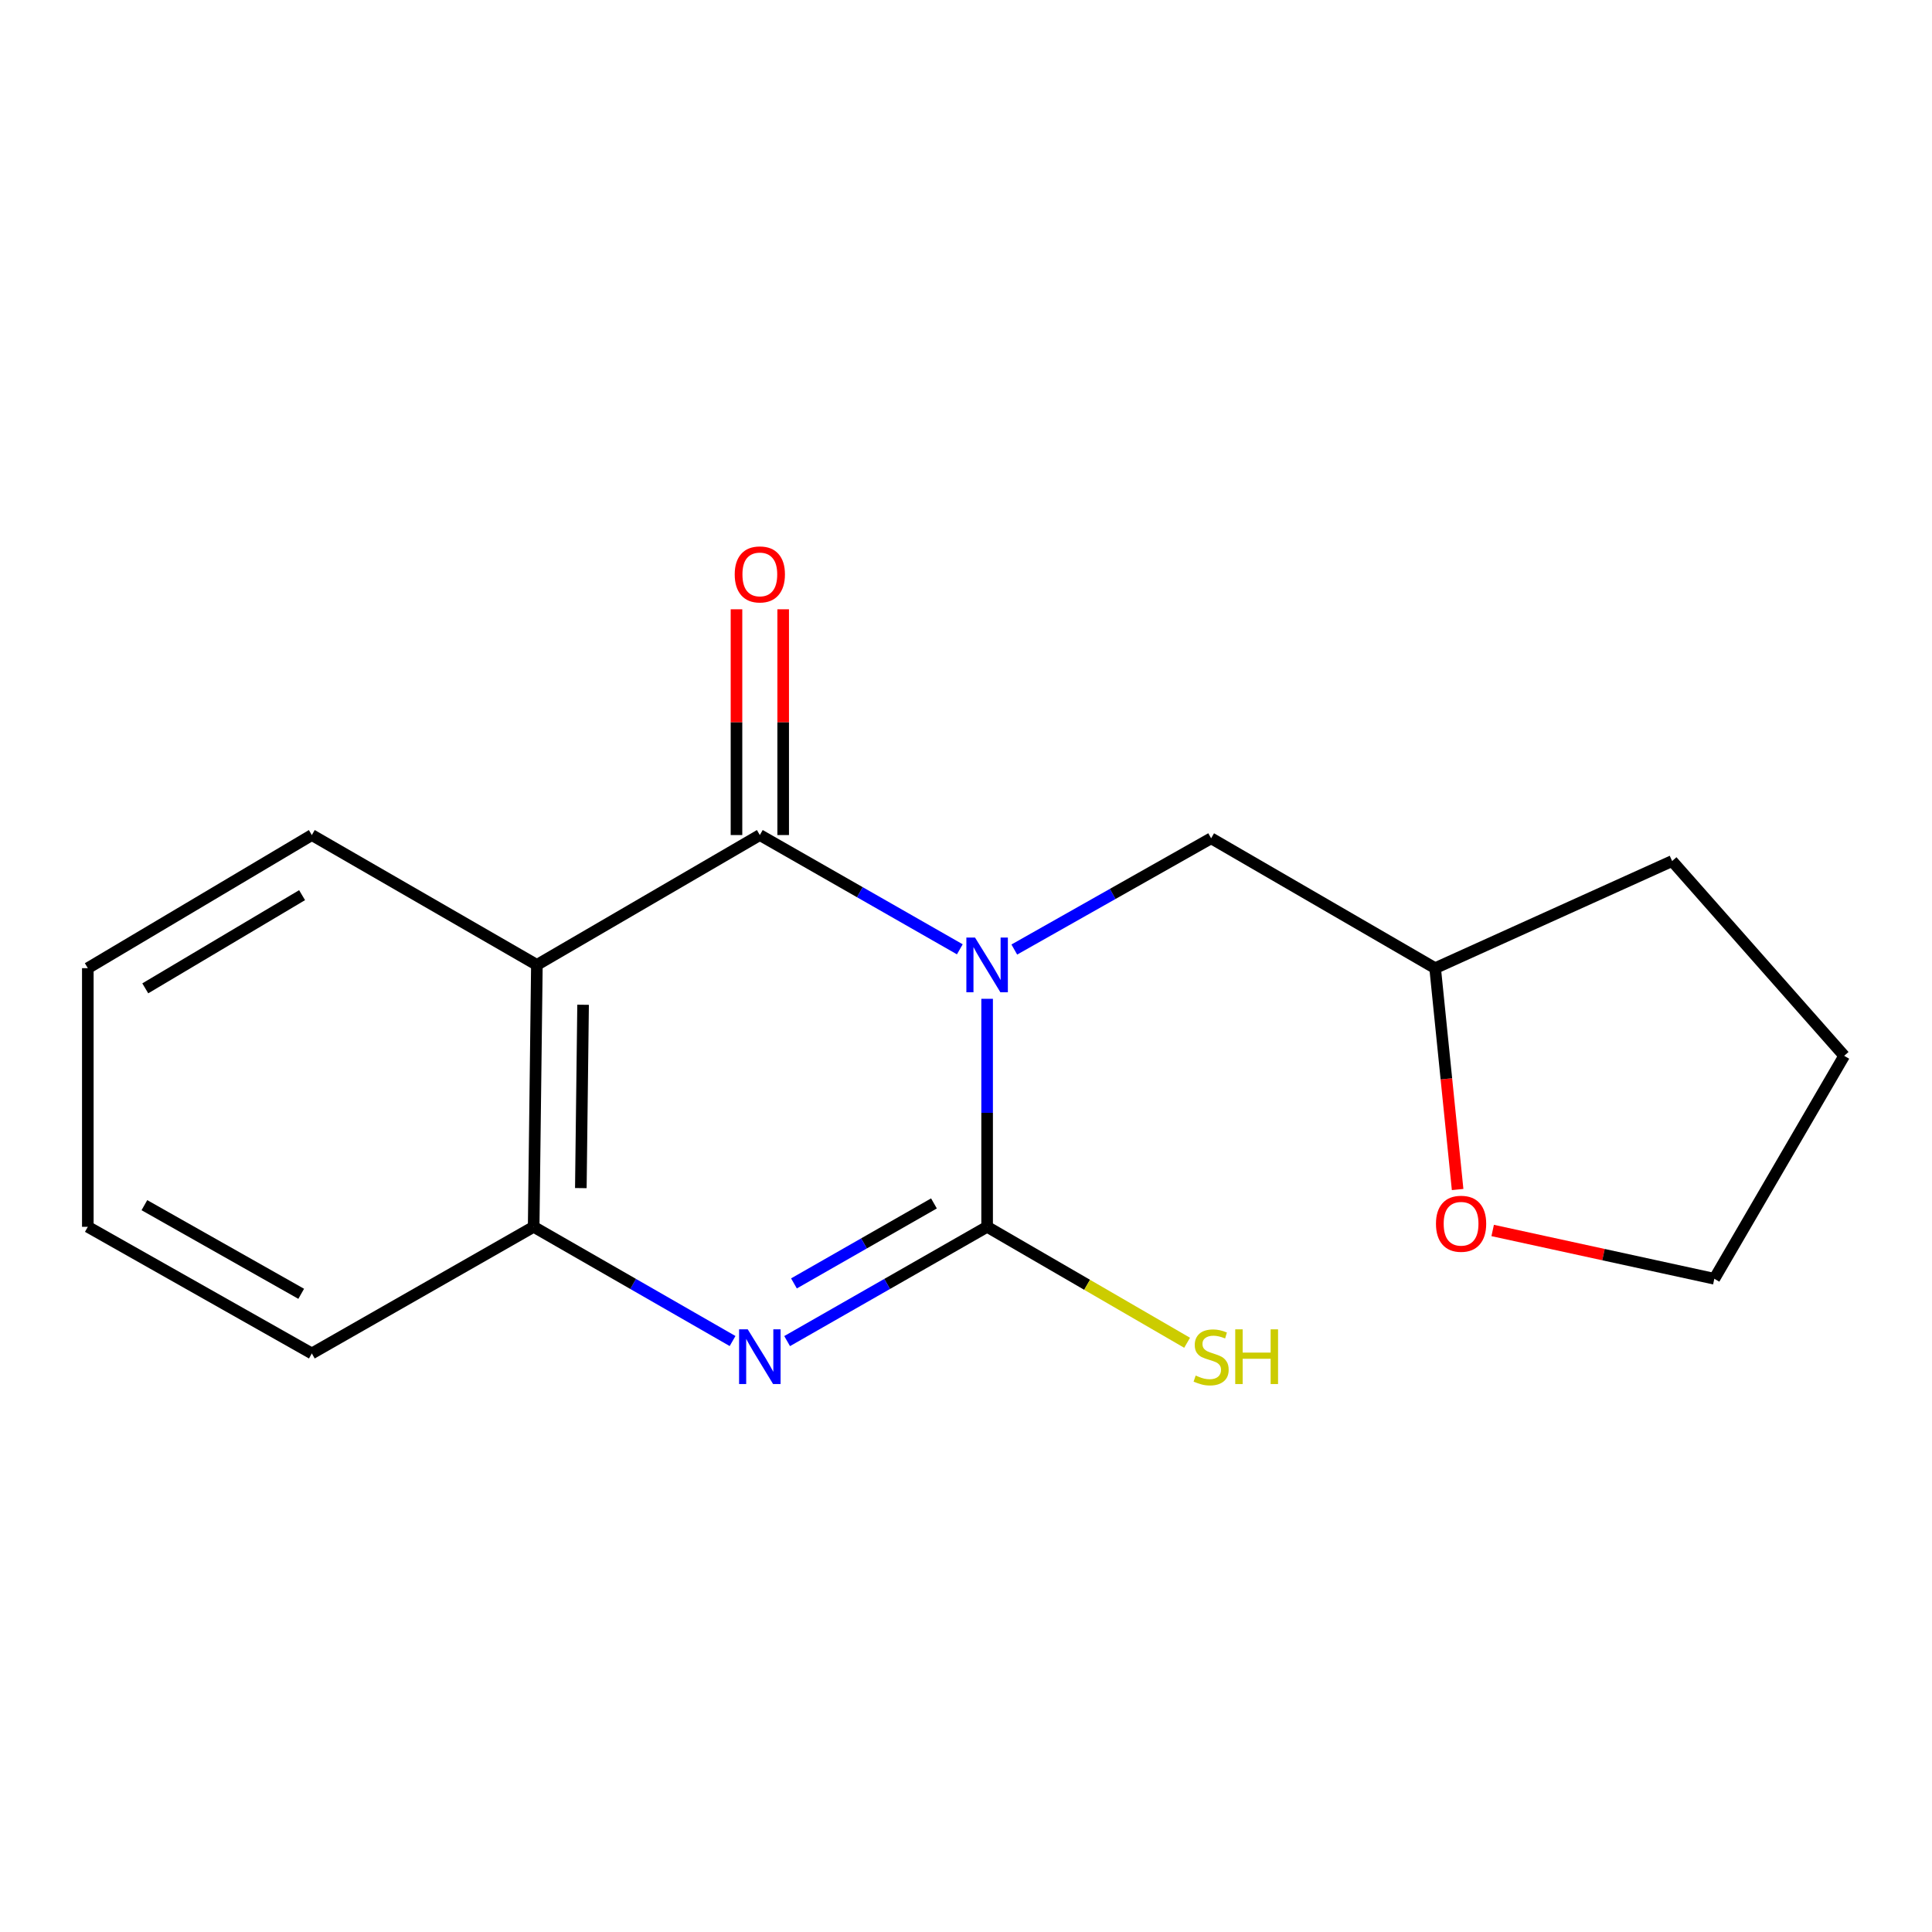 <?xml version='1.0' encoding='iso-8859-1'?>
<svg version='1.1' baseProfile='full'
              xmlns='http://www.w3.org/2000/svg'
                      xmlns:rdkit='http://www.rdkit.org/xml'
                      xmlns:xlink='http://www.w3.org/1999/xlink'
                  xml:space='preserve'
width='1000px' height='1000px' viewBox='0 0 1000 1000'>
<!-- END OF HEADER -->
<rect style='opacity:1.0;fill:#FFFFFF;stroke:none' width='1000' height='1000' x='0' y='0'> </rect>
<path class='bond-0' d='M 510.929,516.981 L 510.929,575.989' style='fill:none;fill-rule:evenodd;stroke:#0000FF;stroke-width:6px;stroke-linecap:butt;stroke-linejoin:miter;stroke-opacity:1' />
<path class='bond-0' d='M 510.929,575.989 L 510.929,634.997' style='fill:none;fill-rule:evenodd;stroke:#000000;stroke-width:6px;stroke-linecap:butt;stroke-linejoin:miter;stroke-opacity:1' />
<path class='bond-1' d='M 496.802,491.361 L 445.045,461.79' style='fill:none;fill-rule:evenodd;stroke:#0000FF;stroke-width:6px;stroke-linecap:butt;stroke-linejoin:miter;stroke-opacity:1' />
<path class='bond-1' d='M 445.045,461.79 L 393.288,432.22' style='fill:none;fill-rule:evenodd;stroke:#000000;stroke-width:6px;stroke-linecap:butt;stroke-linejoin:miter;stroke-opacity:1' />
<path class='bond-5' d='M 524.999,491.48 L 575.938,462.689' style='fill:none;fill-rule:evenodd;stroke:#0000FF;stroke-width:6px;stroke-linecap:butt;stroke-linejoin:miter;stroke-opacity:1' />
<path class='bond-5' d='M 575.938,462.689 L 626.878,433.898' style='fill:none;fill-rule:evenodd;stroke:#000000;stroke-width:6px;stroke-linecap:butt;stroke-linejoin:miter;stroke-opacity:1' />
<path class='bond-2' d='M 510.929,634.997 L 459.172,664.573' style='fill:none;fill-rule:evenodd;stroke:#000000;stroke-width:6px;stroke-linecap:butt;stroke-linejoin:miter;stroke-opacity:1' />
<path class='bond-2' d='M 459.172,664.573 L 407.416,694.149' style='fill:none;fill-rule:evenodd;stroke:#0000FF;stroke-width:6px;stroke-linecap:butt;stroke-linejoin:miter;stroke-opacity:1' />
<path class='bond-2' d='M 483.411,622.887 L 447.182,643.59' style='fill:none;fill-rule:evenodd;stroke:#000000;stroke-width:6px;stroke-linecap:butt;stroke-linejoin:miter;stroke-opacity:1' />
<path class='bond-2' d='M 447.182,643.59 L 410.952,664.293' style='fill:none;fill-rule:evenodd;stroke:#0000FF;stroke-width:6px;stroke-linecap:butt;stroke-linejoin:miter;stroke-opacity:1' />
<path class='bond-7' d='M 510.929,634.997 L 562.688,665.006' style='fill:none;fill-rule:evenodd;stroke:#000000;stroke-width:6px;stroke-linecap:butt;stroke-linejoin:miter;stroke-opacity:1' />
<path class='bond-7' d='M 562.688,665.006 L 614.447,695.015' style='fill:none;fill-rule:evenodd;stroke:#CCCC00;stroke-width:6px;stroke-linecap:butt;stroke-linejoin:miter;stroke-opacity:1' />
<path class='bond-3' d='M 393.288,432.22 L 277.89,499.432' style='fill:none;fill-rule:evenodd;stroke:#000000;stroke-width:6px;stroke-linecap:butt;stroke-linejoin:miter;stroke-opacity:1' />
<path class='bond-6' d='M 405.372,432.22 L 405.372,373.794' style='fill:none;fill-rule:evenodd;stroke:#000000;stroke-width:6px;stroke-linecap:butt;stroke-linejoin:miter;stroke-opacity:1' />
<path class='bond-6' d='M 405.372,373.794 L 405.372,315.367' style='fill:none;fill-rule:evenodd;stroke:#FF0000;stroke-width:6px;stroke-linecap:butt;stroke-linejoin:miter;stroke-opacity:1' />
<path class='bond-6' d='M 381.205,432.22 L 381.205,373.794' style='fill:none;fill-rule:evenodd;stroke:#000000;stroke-width:6px;stroke-linecap:butt;stroke-linejoin:miter;stroke-opacity:1' />
<path class='bond-6' d='M 381.205,373.794 L 381.205,315.367' style='fill:none;fill-rule:evenodd;stroke:#FF0000;stroke-width:6px;stroke-linecap:butt;stroke-linejoin:miter;stroke-opacity:1' />
<path class='bond-17' d='M 379.173,694.116 L 327.699,664.556' style='fill:none;fill-rule:evenodd;stroke:#0000FF;stroke-width:6px;stroke-linecap:butt;stroke-linejoin:miter;stroke-opacity:1' />
<path class='bond-17' d='M 327.699,664.556 L 276.225,634.997' style='fill:none;fill-rule:evenodd;stroke:#000000;stroke-width:6px;stroke-linecap:butt;stroke-linejoin:miter;stroke-opacity:1' />
<path class='bond-4' d='M 277.89,499.432 L 276.225,634.997' style='fill:none;fill-rule:evenodd;stroke:#000000;stroke-width:6px;stroke-linecap:butt;stroke-linejoin:miter;stroke-opacity:1' />
<path class='bond-4' d='M 301.805,520.063 L 300.64,614.959' style='fill:none;fill-rule:evenodd;stroke:#000000;stroke-width:6px;stroke-linecap:butt;stroke-linejoin:miter;stroke-opacity:1' />
<path class='bond-10' d='M 277.89,499.432 L 161.404,432.22' style='fill:none;fill-rule:evenodd;stroke:#000000;stroke-width:6px;stroke-linecap:butt;stroke-linejoin:miter;stroke-opacity:1' />
<path class='bond-11' d='M 276.225,634.997 L 161.404,700.544' style='fill:none;fill-rule:evenodd;stroke:#000000;stroke-width:6px;stroke-linecap:butt;stroke-linejoin:miter;stroke-opacity:1' />
<path class='bond-9' d='M 626.878,433.898 L 742.827,501.124' style='fill:none;fill-rule:evenodd;stroke:#000000;stroke-width:6px;stroke-linecap:butt;stroke-linejoin:miter;stroke-opacity:1' />
<path class='bond-8' d='M 754.462,615.69 L 748.644,558.407' style='fill:none;fill-rule:evenodd;stroke:#FF0000;stroke-width:6px;stroke-linecap:butt;stroke-linejoin:miter;stroke-opacity:1' />
<path class='bond-8' d='M 748.644,558.407 L 742.827,501.124' style='fill:none;fill-rule:evenodd;stroke:#000000;stroke-width:6px;stroke-linecap:butt;stroke-linejoin:miter;stroke-opacity:1' />
<path class='bond-12' d='M 772.607,636.895 L 829.97,649.392' style='fill:none;fill-rule:evenodd;stroke:#FF0000;stroke-width:6px;stroke-linecap:butt;stroke-linejoin:miter;stroke-opacity:1' />
<path class='bond-12' d='M 829.97,649.392 L 887.334,661.889' style='fill:none;fill-rule:evenodd;stroke:#000000;stroke-width:6px;stroke-linecap:butt;stroke-linejoin:miter;stroke-opacity:1' />
<path class='bond-13' d='M 742.827,501.124 L 865.489,445.673' style='fill:none;fill-rule:evenodd;stroke:#000000;stroke-width:6px;stroke-linecap:butt;stroke-linejoin:miter;stroke-opacity:1' />
<path class='bond-14' d='M 161.404,432.22 L 45.455,501.124' style='fill:none;fill-rule:evenodd;stroke:#000000;stroke-width:6px;stroke-linecap:butt;stroke-linejoin:miter;stroke-opacity:1' />
<path class='bond-14' d='M 156.357,463.331 L 75.193,511.564' style='fill:none;fill-rule:evenodd;stroke:#000000;stroke-width:6px;stroke-linecap:butt;stroke-linejoin:miter;stroke-opacity:1' />
<path class='bond-19' d='M 161.404,700.544 L 45.455,634.997' style='fill:none;fill-rule:evenodd;stroke:#000000;stroke-width:6px;stroke-linecap:butt;stroke-linejoin:miter;stroke-opacity:1' />
<path class='bond-19' d='M 155.904,669.673 L 74.74,623.79' style='fill:none;fill-rule:evenodd;stroke:#000000;stroke-width:6px;stroke-linecap:butt;stroke-linejoin:miter;stroke-opacity:1' />
<path class='bond-18' d='M 887.334,661.889 L 954.545,546.491' style='fill:none;fill-rule:evenodd;stroke:#000000;stroke-width:6px;stroke-linecap:butt;stroke-linejoin:miter;stroke-opacity:1' />
<path class='bond-16' d='M 865.489,445.673 L 954.545,546.491' style='fill:none;fill-rule:evenodd;stroke:#000000;stroke-width:6px;stroke-linecap:butt;stroke-linejoin:miter;stroke-opacity:1' />
<path class='bond-15' d='M 45.455,501.124 L 45.455,634.997' style='fill:none;fill-rule:evenodd;stroke:#000000;stroke-width:6px;stroke-linecap:butt;stroke-linejoin:miter;stroke-opacity:1' />
<path  class='atom-0' d='M 504.669 485.272
L 513.949 500.272
Q 514.869 501.752, 516.349 504.432
Q 517.829 507.112, 517.909 507.272
L 517.909 485.272
L 521.669 485.272
L 521.669 513.592
L 517.789 513.592
L 507.829 497.192
Q 506.669 495.272, 505.429 493.072
Q 504.229 490.872, 503.869 490.192
L 503.869 513.592
L 500.189 513.592
L 500.189 485.272
L 504.669 485.272
' fill='#0000FF'/>
<path  class='atom-3' d='M 387.028 688.062
L 396.308 703.062
Q 397.228 704.542, 398.708 707.222
Q 400.188 709.902, 400.268 710.062
L 400.268 688.062
L 404.028 688.062
L 404.028 716.382
L 400.148 716.382
L 390.188 699.982
Q 389.028 698.062, 387.788 695.862
Q 386.588 693.662, 386.228 692.982
L 386.228 716.382
L 382.548 716.382
L 382.548 688.062
L 387.028 688.062
' fill='#0000FF'/>
<path  class='atom-7' d='M 380.288 297.313
Q 380.288 290.513, 383.648 286.713
Q 387.008 282.913, 393.288 282.913
Q 399.568 282.913, 402.928 286.713
Q 406.288 290.513, 406.288 297.313
Q 406.288 304.193, 402.888 308.113
Q 399.488 311.993, 393.288 311.993
Q 387.048 311.993, 383.648 308.113
Q 380.288 304.233, 380.288 297.313
M 393.288 308.793
Q 397.608 308.793, 399.928 305.913
Q 402.288 302.993, 402.288 297.313
Q 402.288 291.753, 399.928 288.953
Q 397.608 286.113, 393.288 286.113
Q 388.968 286.113, 386.608 288.913
Q 384.288 291.713, 384.288 297.313
Q 384.288 303.033, 386.608 305.913
Q 388.968 308.793, 393.288 308.793
' fill='#FF0000'/>
<path  class='atom-8' d='M 618.878 711.982
Q 619.198 712.102, 620.518 712.662
Q 621.838 713.222, 623.278 713.582
Q 624.758 713.902, 626.198 713.902
Q 628.878 713.902, 630.438 712.622
Q 631.998 711.302, 631.998 709.022
Q 631.998 707.462, 631.198 706.502
Q 630.438 705.542, 629.238 705.022
Q 628.038 704.502, 626.038 703.902
Q 623.518 703.142, 621.998 702.422
Q 620.518 701.702, 619.438 700.182
Q 618.398 698.662, 618.398 696.102
Q 618.398 692.542, 620.798 690.342
Q 623.238 688.142, 628.038 688.142
Q 631.318 688.142, 635.038 689.702
L 634.118 692.782
Q 630.718 691.382, 628.158 691.382
Q 625.398 691.382, 623.878 692.542
Q 622.358 693.662, 622.398 695.622
Q 622.398 697.142, 623.158 698.062
Q 623.958 698.982, 625.078 699.502
Q 626.238 700.022, 628.158 700.622
Q 630.718 701.422, 632.238 702.222
Q 633.758 703.022, 634.838 704.662
Q 635.958 706.262, 635.958 709.022
Q 635.958 712.942, 633.318 715.062
Q 630.718 717.142, 626.358 717.142
Q 623.838 717.142, 621.918 716.582
Q 620.038 716.062, 617.798 715.142
L 618.878 711.982
' fill='#CCCC00'/>
<path  class='atom-8' d='M 639.358 688.062
L 643.198 688.062
L 643.198 700.102
L 657.678 700.102
L 657.678 688.062
L 661.518 688.062
L 661.518 716.382
L 657.678 716.382
L 657.678 703.302
L 643.198 703.302
L 643.198 716.382
L 639.358 716.382
L 639.358 688.062
' fill='#CCCC00'/>
<path  class='atom-9' d='M 743.253 633.412
Q 743.253 626.612, 746.613 622.812
Q 749.973 619.012, 756.253 619.012
Q 762.533 619.012, 765.893 622.812
Q 769.253 626.612, 769.253 633.412
Q 769.253 640.292, 765.853 644.212
Q 762.453 648.092, 756.253 648.092
Q 750.013 648.092, 746.613 644.212
Q 743.253 640.332, 743.253 633.412
M 756.253 644.892
Q 760.573 644.892, 762.893 642.012
Q 765.253 639.092, 765.253 633.412
Q 765.253 627.852, 762.893 625.052
Q 760.573 622.212, 756.253 622.212
Q 751.933 622.212, 749.573 625.012
Q 747.253 627.812, 747.253 633.412
Q 747.253 639.132, 749.573 642.012
Q 751.933 644.892, 756.253 644.892
' fill='#FF0000'/>
</svg>
